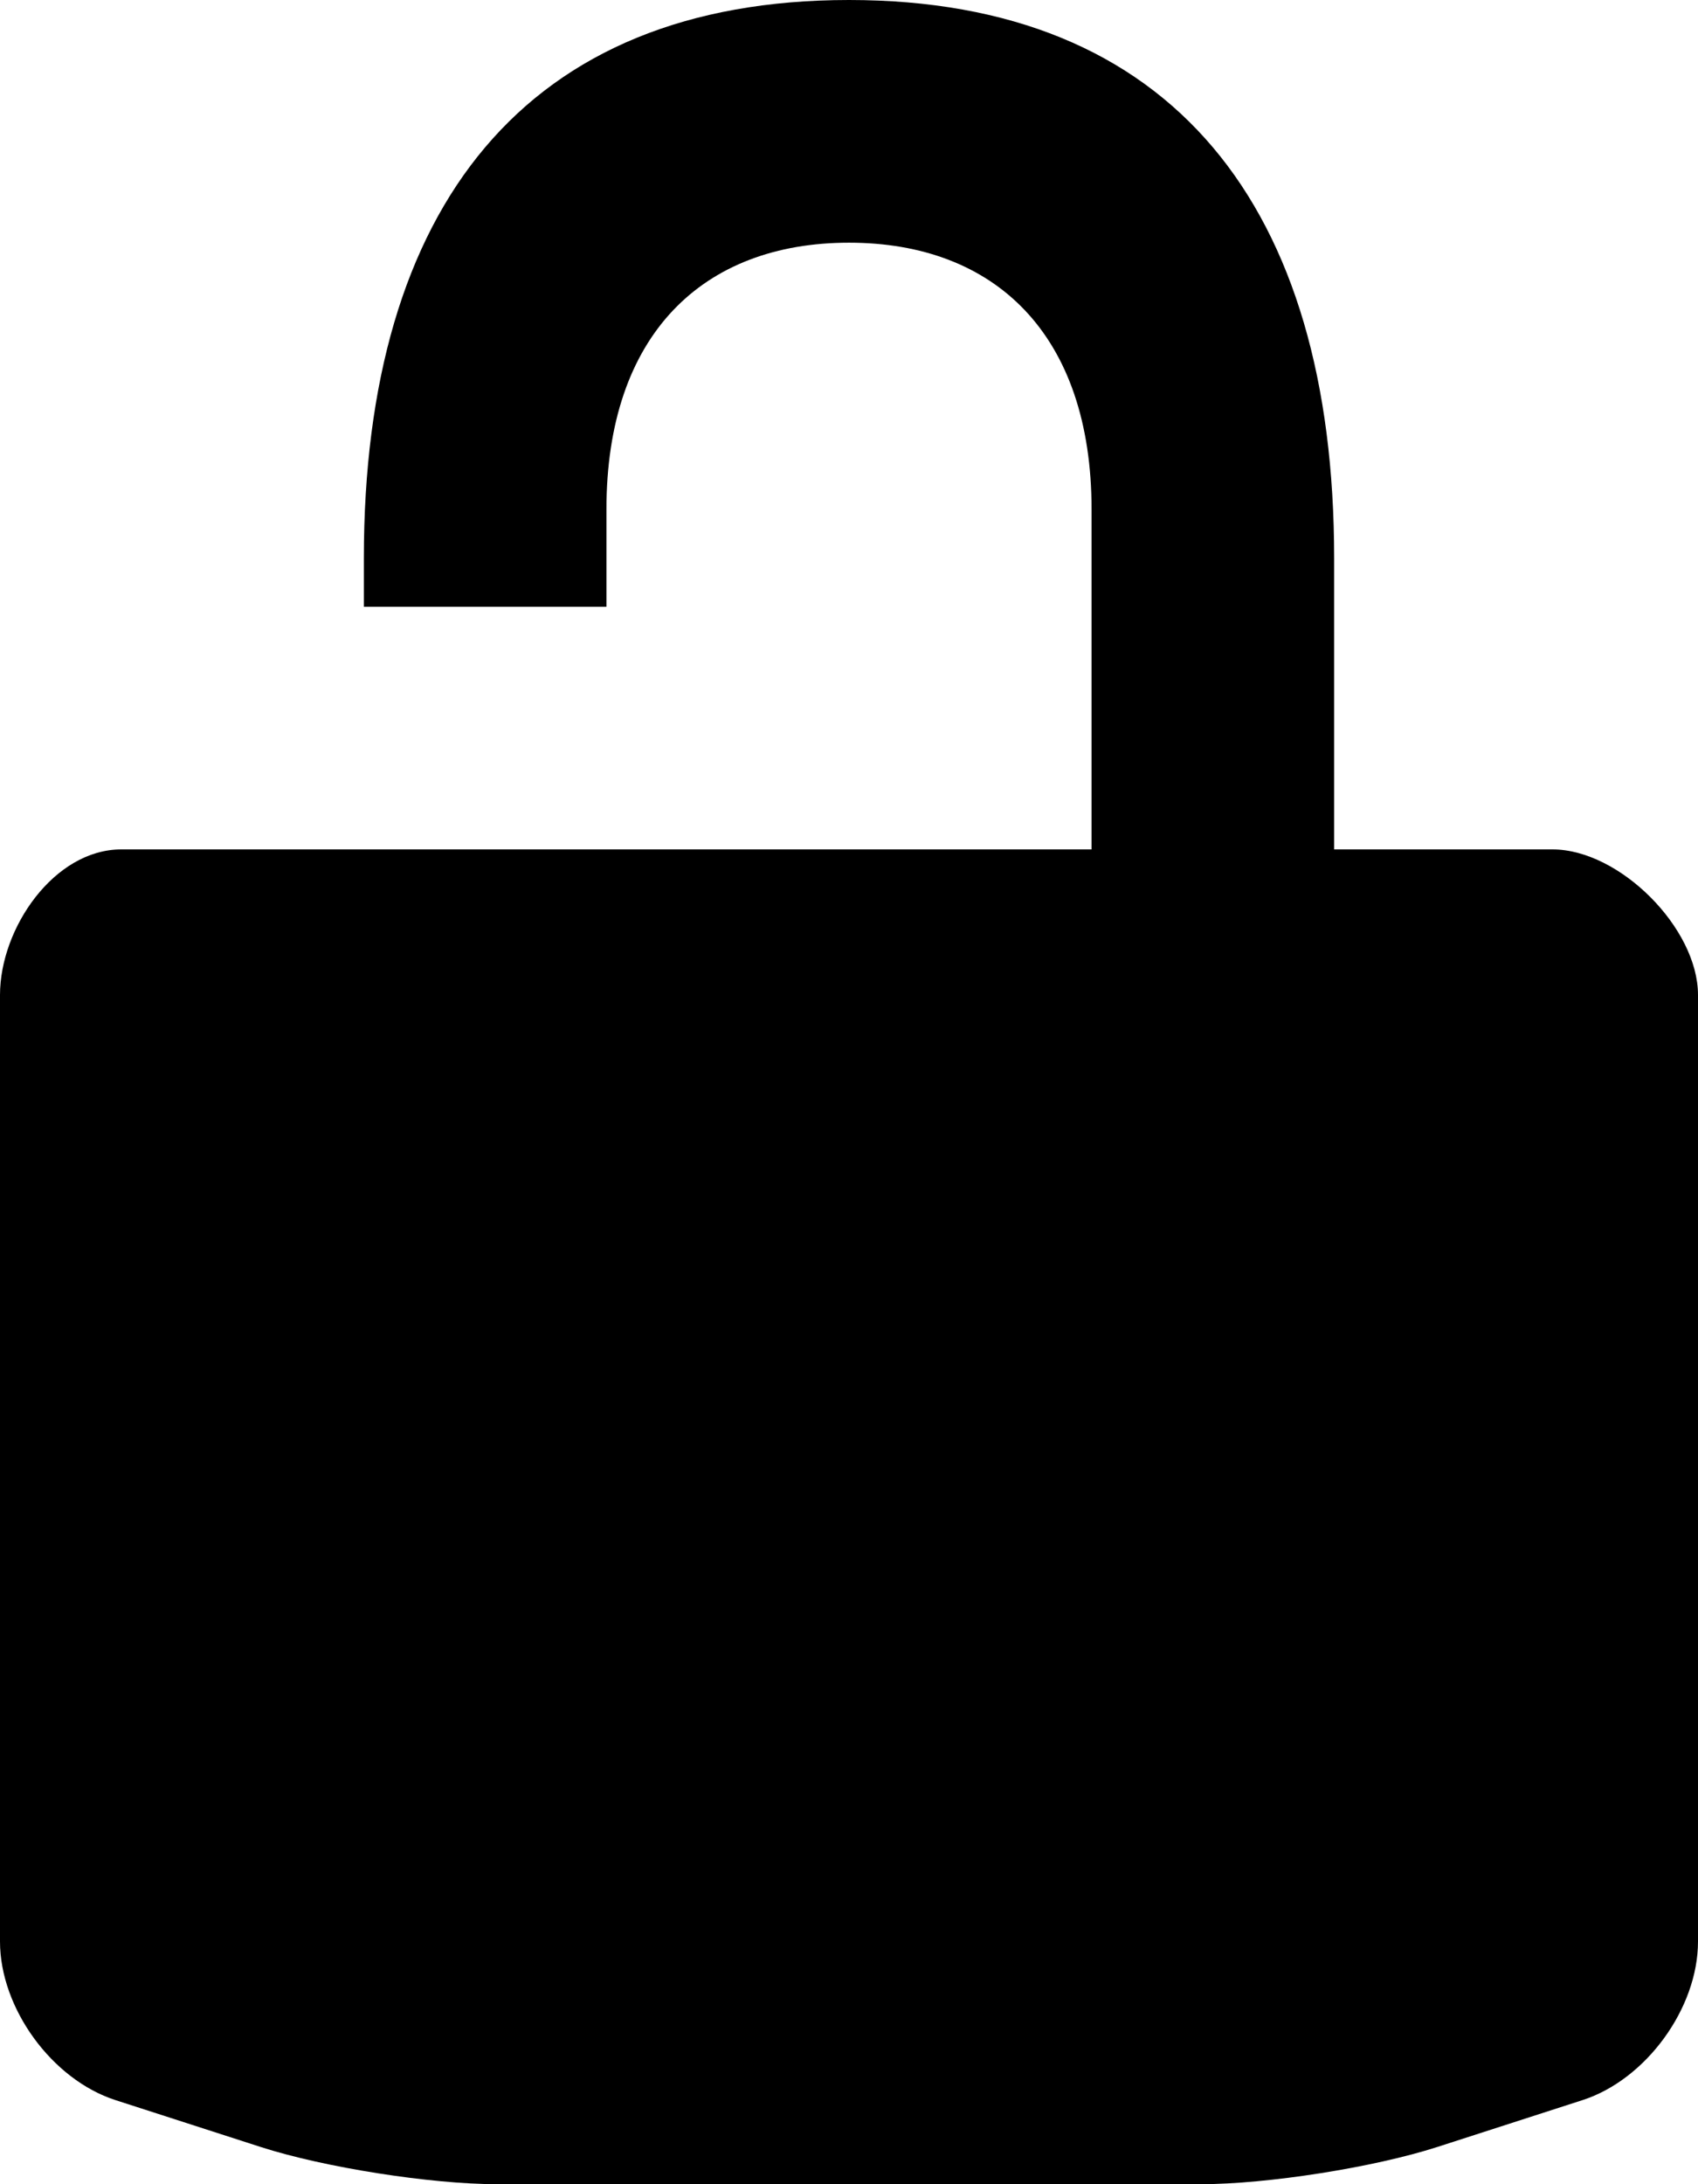 <?xml version="1.0" encoding="iso-8859-1"?>
<!-- Generator: Adobe Illustrator 16.0.0, SVG Export Plug-In . SVG Version: 6.00 Build 0)  -->
<!DOCTYPE svg PUBLIC "-//W3C//DTD SVG 1.1//EN" "http://www.w3.org/Graphics/SVG/1.1/DTD/svg11.dtd">
<svg version="1.1" id="Capa_1" xmlns="http://www.w3.org/2000/svg" xmlns:xlink="http://www.w3.org/1999/xlink" x="0px" y="0px"
	 width="70px" height="90px" viewBox="0 0 70 90" style="enable-background:new 0 0 70 90;" xml:space="preserve">
<g>
	<path d="M64,35h-9V23C55,8.514,48.329,0,35,0S15,8.514,15,23v2h10v-4c0-7.225,3.986-11,10-11s10,3.775,10,11v14H5
		c-2.762,0-5,3.238-5,6v39c0,2.75,2.142,5.69,4.759,6.535l5.982,1.93C13.358,89.31,17.75,90,20.5,90h29
		c2.75,0,7.141-0.69,9.758-1.535l5.982-1.93C67.858,85.69,70,82.75,70,80V41C70,38.238,66.762,35,64,35z"/>
</g>
<g>
</g>
<g>
</g>
<g>
</g>
<g>
</g>
<g>
</g>
<g>
</g>
<g>
</g>
<g>
</g>
<g>
</g>
<g>
</g>
<g>
</g>
<g>
</g>
<g>
</g>
<g>
</g>
<g>
</g>
</svg>
